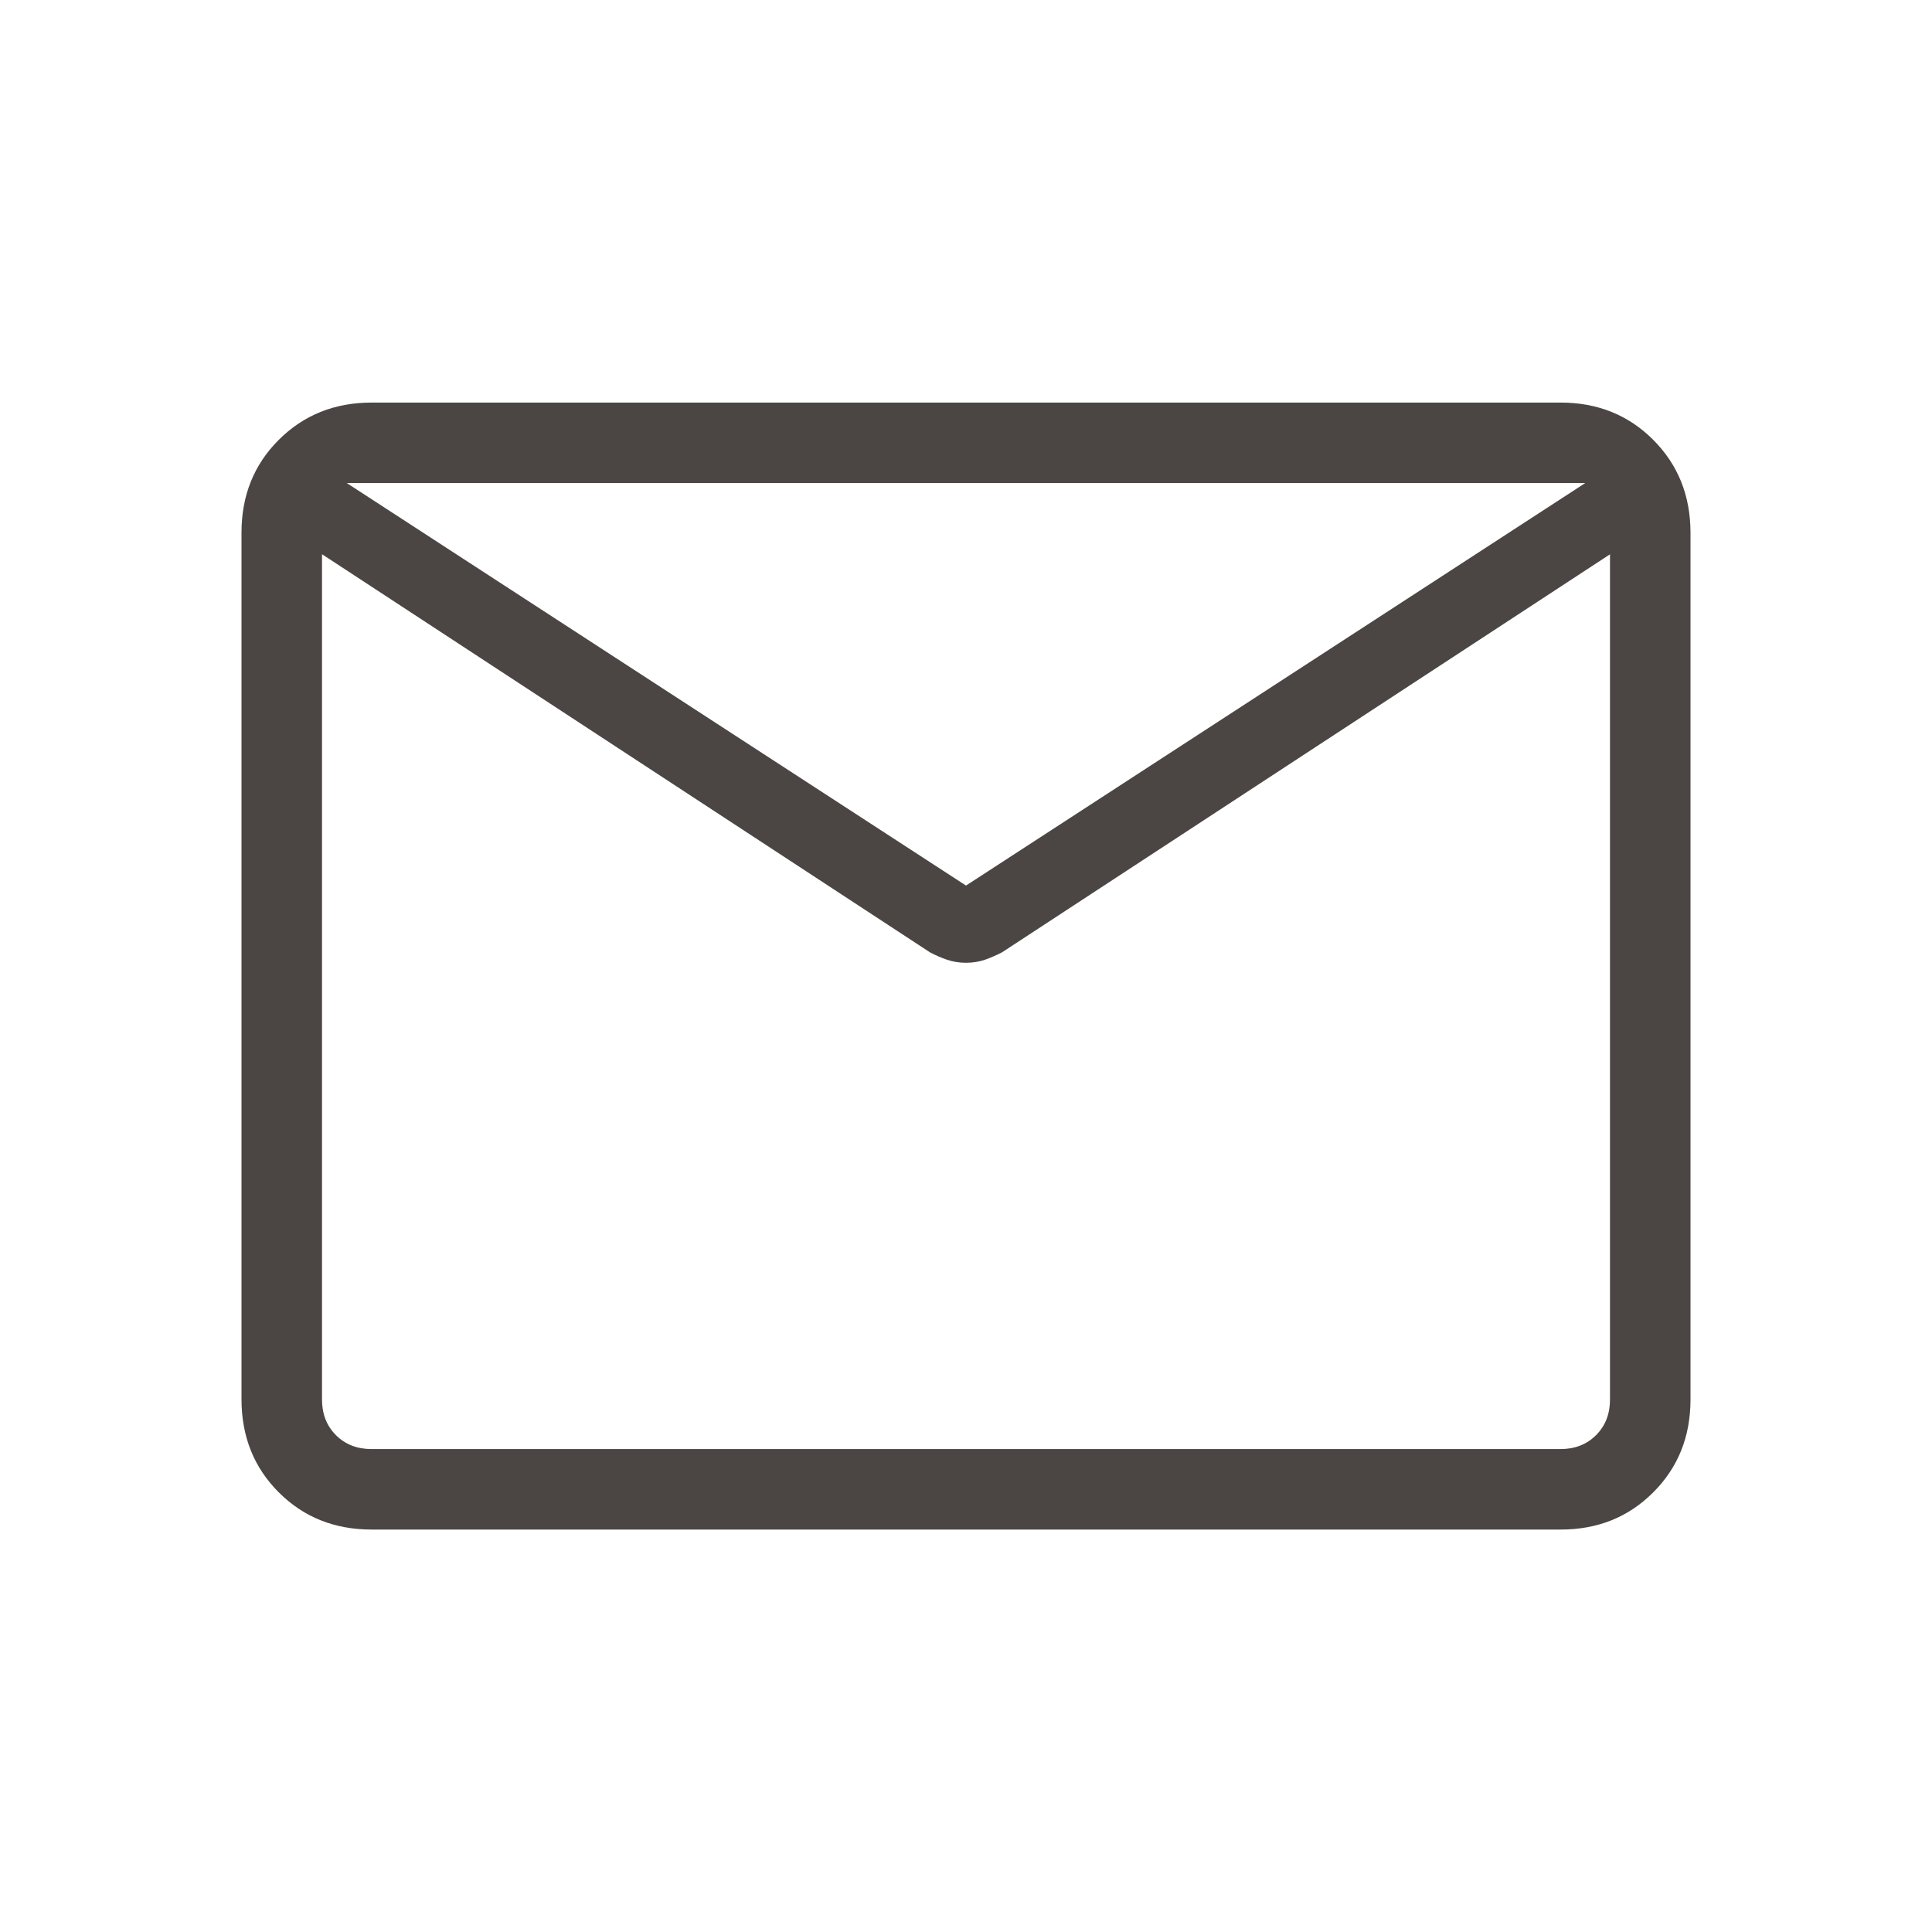 <svg width="79" height="79" viewBox="0 0 79 79" fill="none" xmlns="http://www.w3.org/2000/svg">
<path d="M15.194 62.544C13.678 62.544 12.413 62.037 11.399 61.023C10.385 60.01 9.877 58.743 9.875 57.225V21.78C9.875 20.264 10.383 18.999 11.399 17.985C12.415 16.971 13.679 16.463 15.191 16.461H63.809C65.323 16.461 66.587 16.969 67.601 17.985C68.615 19.001 69.123 20.266 69.125 21.78V57.228C69.125 58.742 68.617 60.008 67.601 61.023C66.585 62.04 65.321 62.547 63.809 62.544H15.194ZM65.833 22.666L40.975 38.94C40.742 39.06 40.507 39.163 40.27 39.246C40.031 39.327 39.774 39.368 39.5 39.368C39.226 39.368 38.969 39.327 38.73 39.246C38.491 39.165 38.256 39.063 38.025 38.94L13.167 22.662V57.225C13.167 57.817 13.357 58.303 13.736 58.683C14.116 59.063 14.602 59.253 15.194 59.253H63.809C64.399 59.253 64.884 59.063 65.264 58.683C65.644 58.303 65.833 57.817 65.833 57.225V22.666ZM39.5 36.211L64.82 19.753H14.181L39.5 36.211ZM13.167 23.36V20.691V20.803V19.753V20.806V20.635V23.36Z" fill="#4B4643"/>
</svg>
